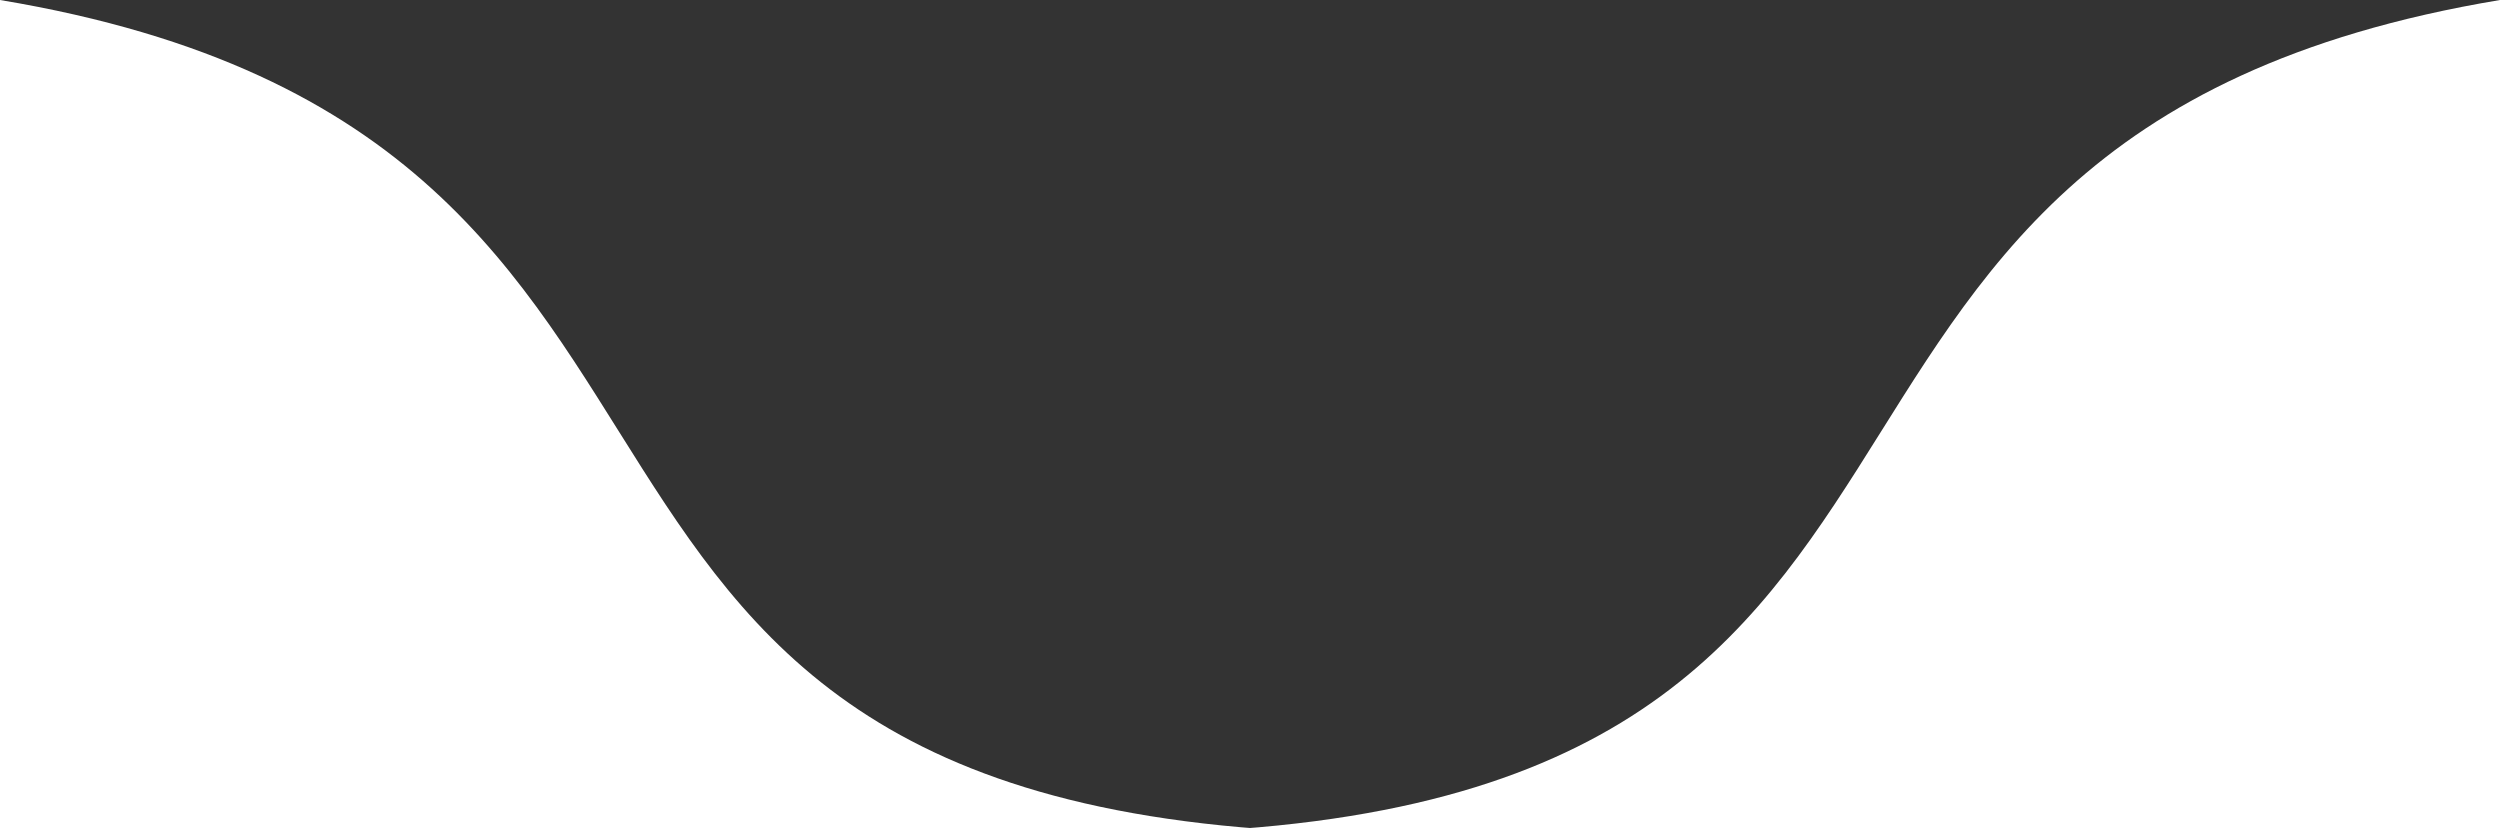 <svg version="1.1" xmlns="http://www.w3.org/2000/svg" preserveAspectRatio="none" viewBox="0 0 90 30">
  <rect x="0" y="0" width="90" height="30" fill="#333333" stroke="none"/>
  <path
    fill="#fff"
    d="M 0 0 C 30 5, 15 30, 50 30 L 0 30">
  </path>
  <path
    fill="#fff"
    d="M 0 0 C 30 5, 15 30, 50 30 L 0 30"
    transform="translate(90), scale(-1, 1)">
  </path>
</svg>
